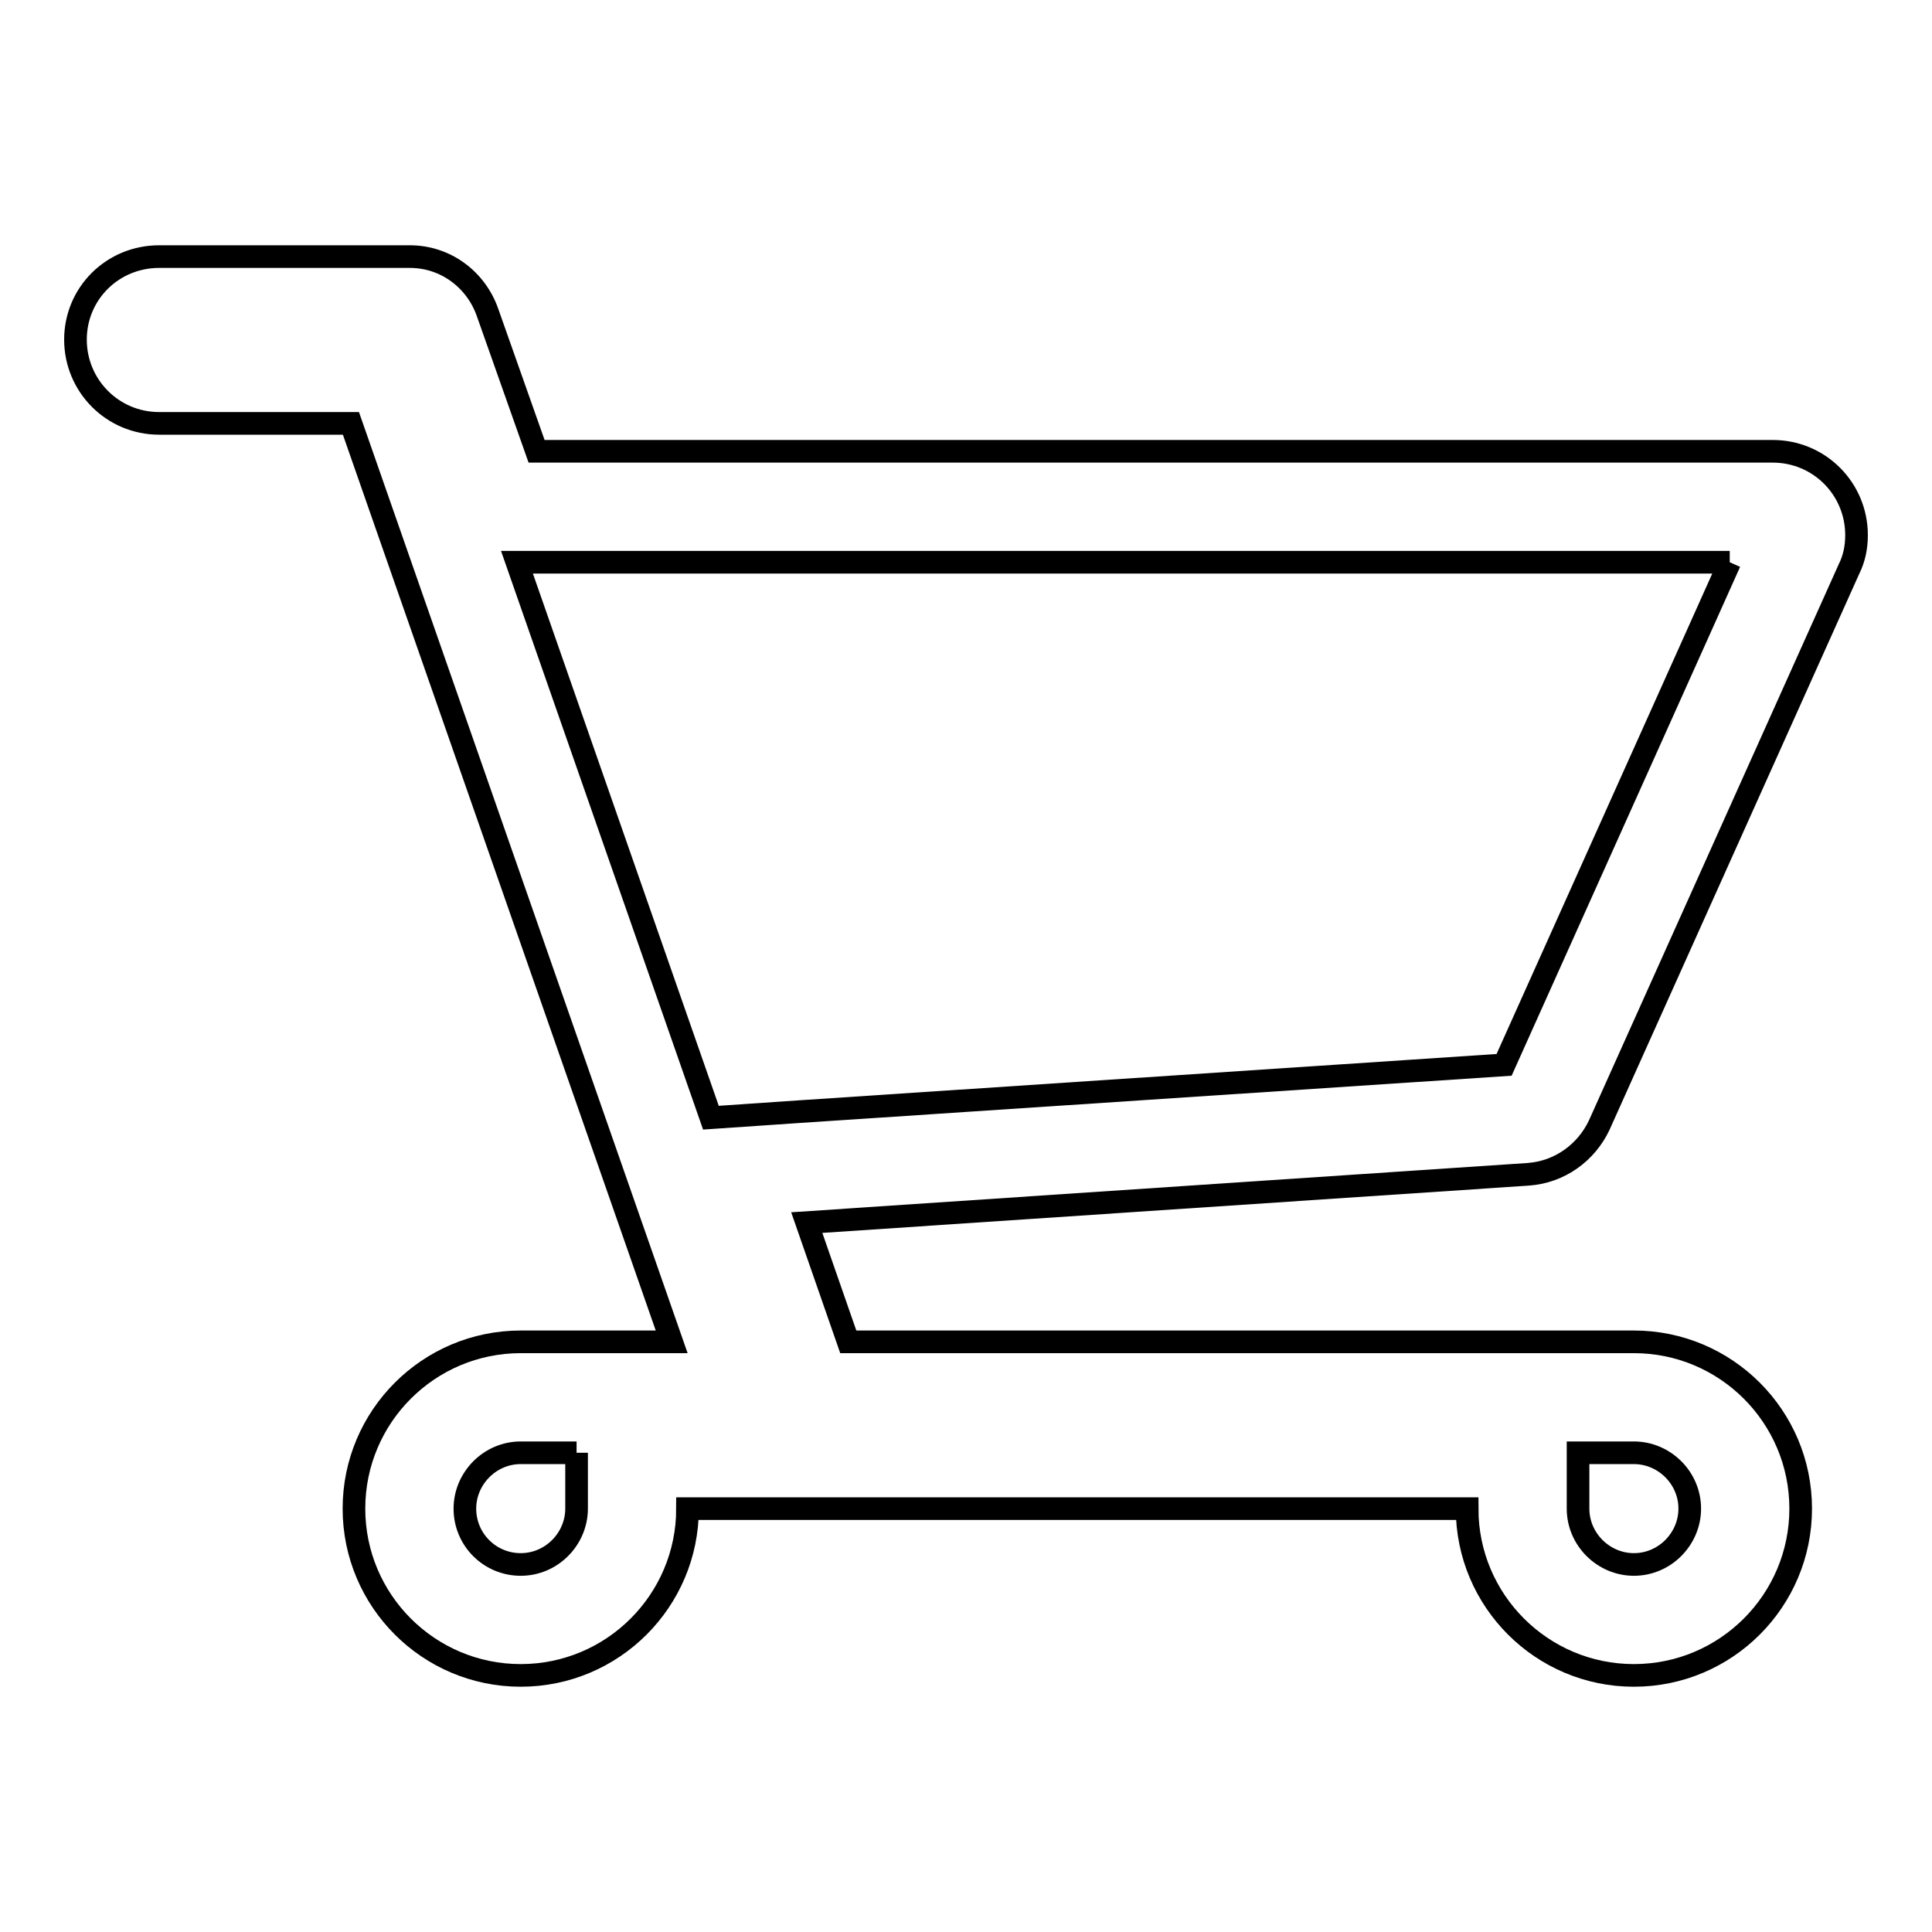 <?xml version="1.0" encoding="utf-8"?>
<!-- Svg Vector Icons : http://www.onlinewebfonts.com/icon -->
<!DOCTYPE svg PUBLIC "-//W3C//DTD SVG 1.1//EN" "http://www.w3.org/Graphics/SVG/1.1/DTD/svg11.dtd">
<svg version="1.1" xmlns="http://www.w3.org/2000/svg" xmlns:xlink="http://www.w3.org/1999/xlink" x="0px" y="0px" viewBox="0 0 256 256" enable-background="new 0 0 256 256" xml:space="preserve">
<g><g><path stroke-width="3" fill-opacity="0" stroke="#000000"  d="M229.2,74.5l-3.9,8.7l0,0l-26,57.9l-93.4,6.2l-11.7,0.8L68.5,74.5h2.7H229.2 M216.5,192.5c4,0,7.4,3.3,7.4,7.4c0,4-3.3,7.4-7.4,7.4c-4,0-7.4-3.3-7.4-7.4v-7.4H216.5 M76.4,192.5v7.4c0,4-3.3,7.4-7.4,7.4s-7.4-3.3-7.4-7.4c0-4,3.3-7.4,7.4-7.4H76.4 M54.3,34H21.1C14.9,34,10,38.9,10,45c0,6.1,4.9,11.1,11.1,11.1h25.4L89,177.8H69c-12.2,0-22.1,9.9-22.1,22.1c0,12.2,9.9,22.1,22.1,22.1s22.1-9.9,22.1-22.1h103.3c0,12.2,9.9,22.1,22.1,22.1c12.2,0,22.1-9.9,22.1-22.1c0-12.2-9.9-22.1-22.1-22.1H112.4l-5.5-15.8l95.6-6.4l0,0c4.2-0.3,7.7-2.9,9.4-6.5l0,0L245,75.4l0,0c0.7-1.4,1-2.9,1-4.5c0-6.1-4.9-11.1-11.1-11.1H71.1l-6.5-18.4h0C63.1,37.1,59.1,34,54.3,34L54.3,34z"/></g></g>
</svg>
